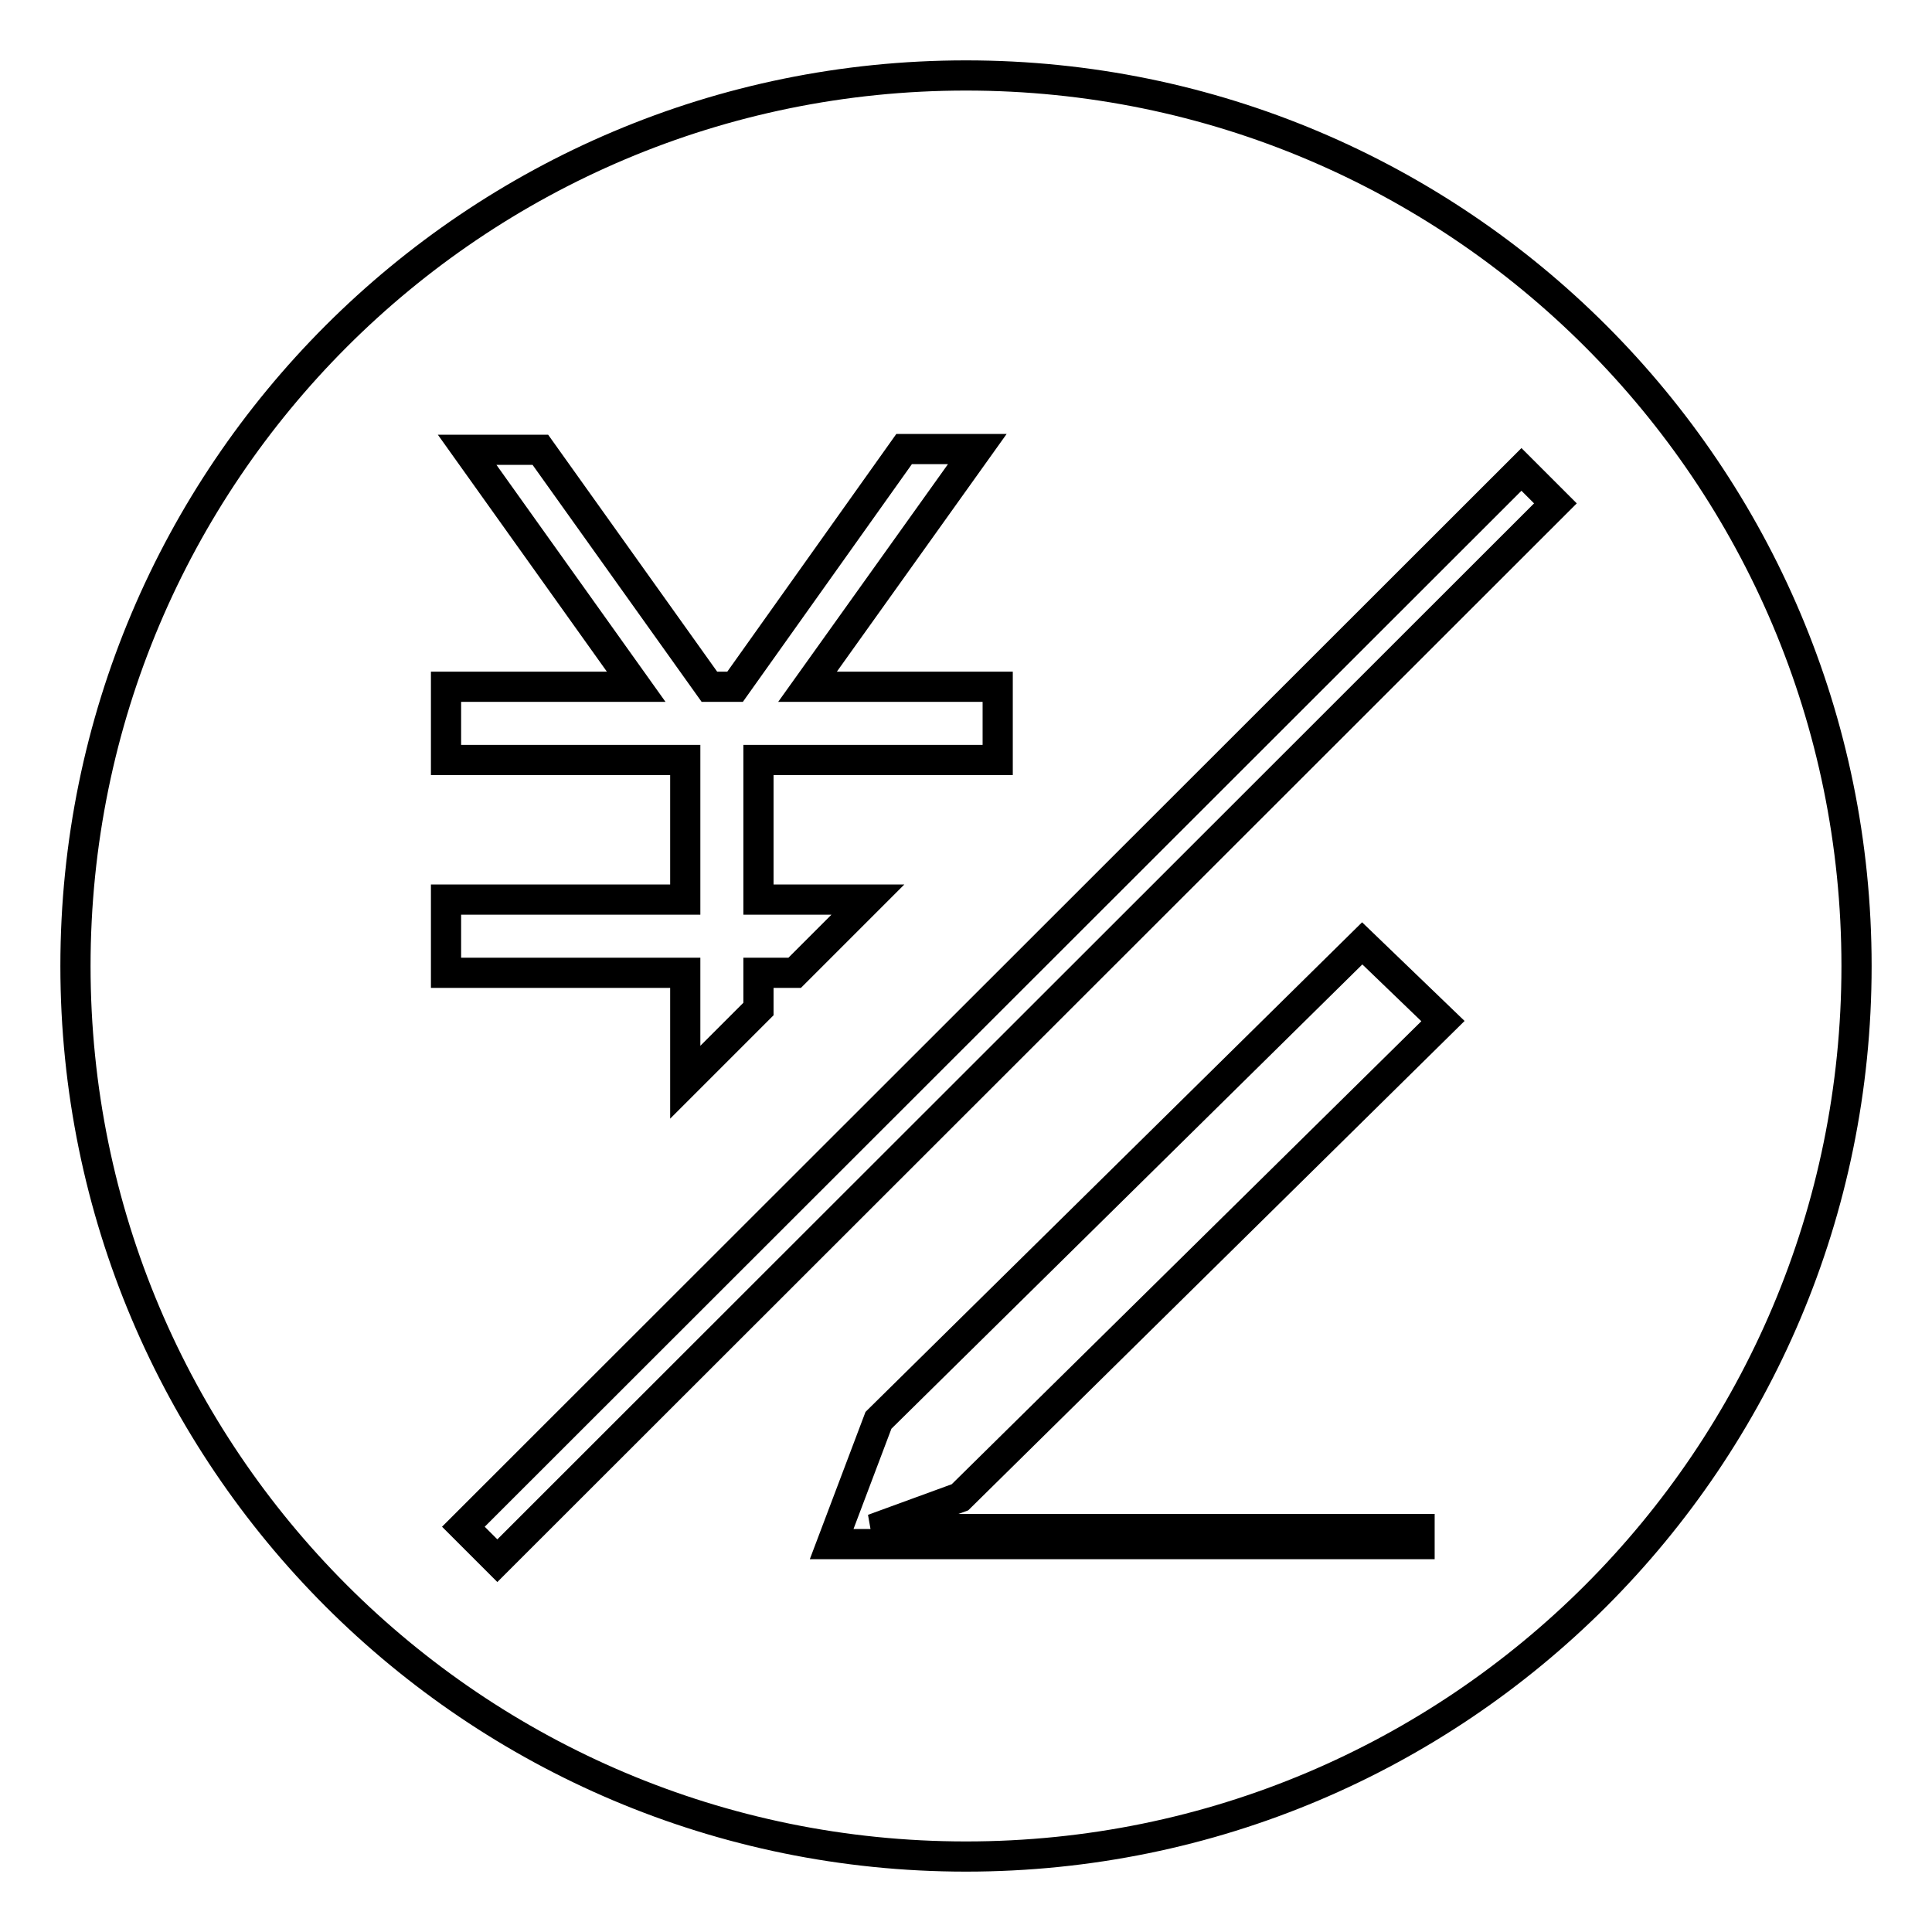 <?xml version="1.0" encoding="utf-8"?>
<!-- Svg Vector Icons : http://www.onlinewebfonts.com/icon -->
<!DOCTYPE svg PUBLIC "-//W3C//DTD SVG 1.1//EN" "http://www.w3.org/Graphics/SVG/1.1/DTD/svg11.dtd">
<svg version="1.1" xmlns="http://www.w3.org/2000/svg" xmlns:xlink="http://www.w3.org/1999/xlink" x="0px" y="0px" viewBox="0 0 256 256" enable-background="new 0 0 256 256" xml:space="preserve">
<g> <path stroke-width="4" fill-opacity="0" stroke="#000000"  d="M128,10C62.8,10,10,62.8,10,128c0,65.2,52.8,118,118,118c65.2,0,118-52.8,118-118C246,62.8,193.2,10,128,10 z M59.1,119.2h31.7v-18.5H59.1V91h25.2L61.9,59.6h9.7L94,91h3.4l22.4-31.5h9.7L107,91h25.2v9.7h-31.7v18.5H115l-9.7,9.7h-4.8v4.8 l-9.7,9.7v-14.5H59.1V119.2z M188.1,202.6v2h-77.9l6.2-16.4l0,0l0.1-0.1l0,0l0,0l64-63.1l10.7,10.3l-64,63.1l0,0l-11.5,4.2H188.1 L188.1,202.6z M65.9,206.8l-4.5-4.5L201.6,62.2l4.5,4.5L65.9,206.8z"/></g>
</svg>